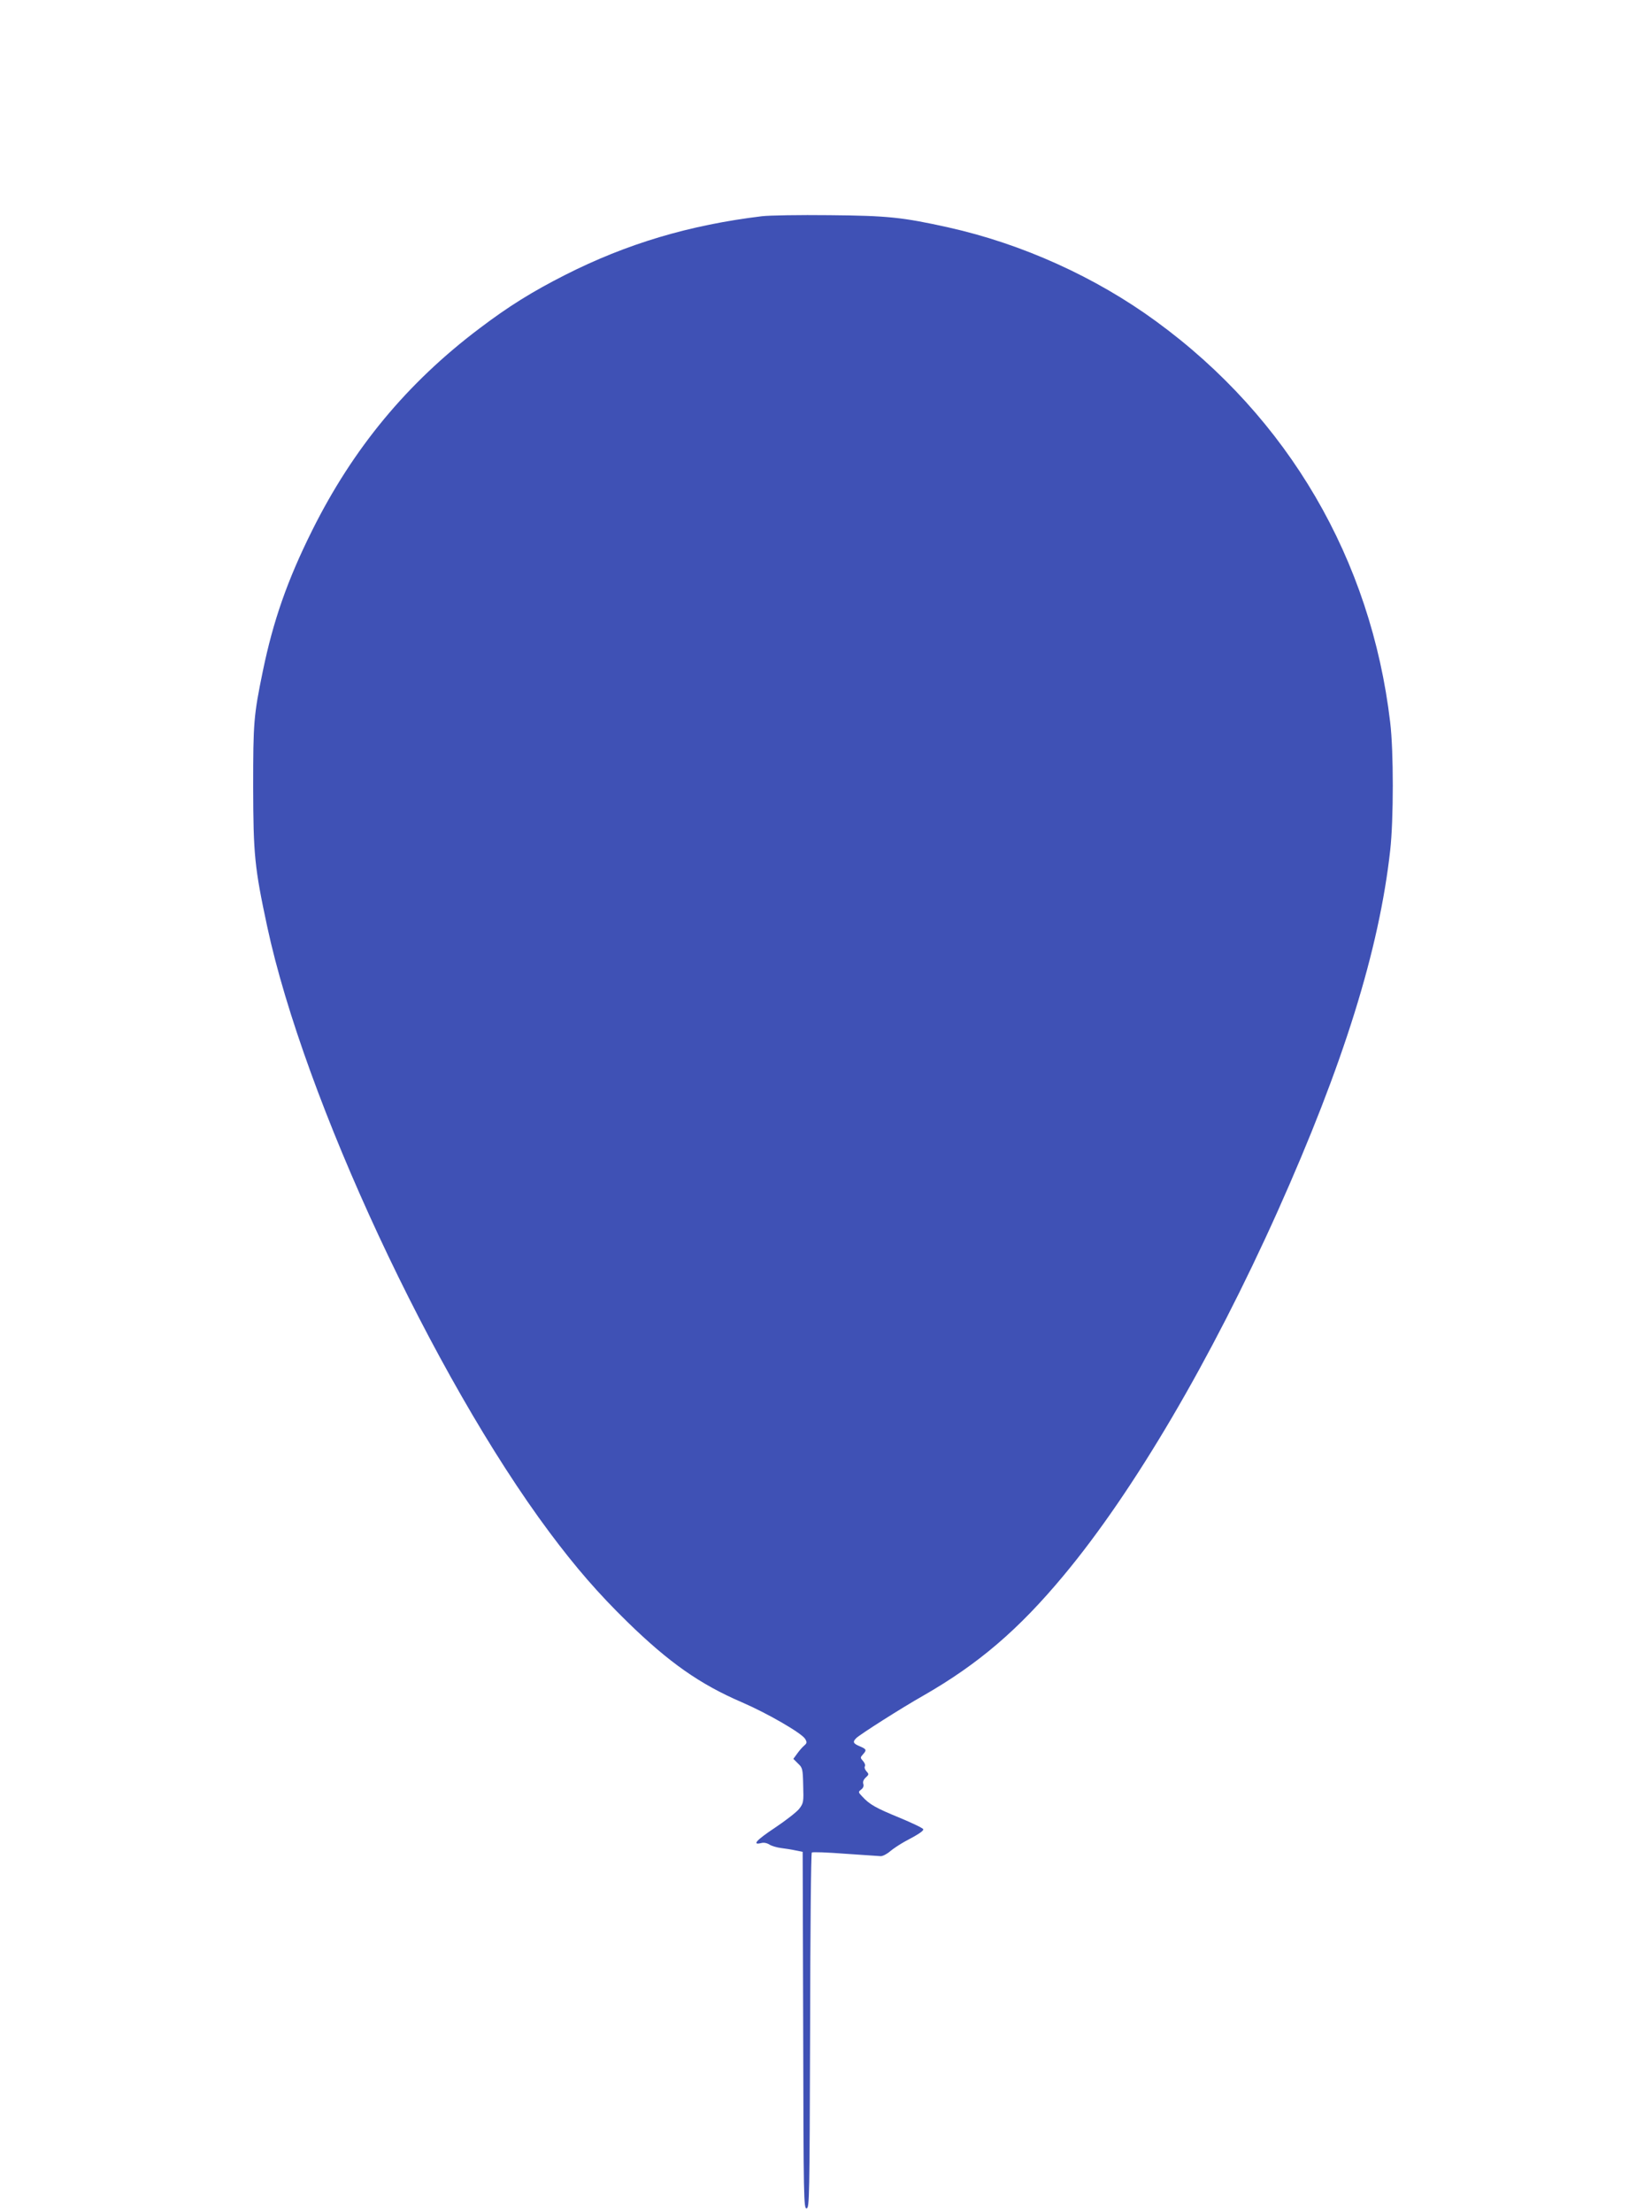 <?xml version="1.0" standalone="no"?>
<!DOCTYPE svg PUBLIC "-//W3C//DTD SVG 20010904//EN"
 "http://www.w3.org/TR/2001/REC-SVG-20010904/DTD/svg10.dtd">
<svg version="1.0" xmlns="http://www.w3.org/2000/svg"
 width="956pt" height="1280pt" viewBox="0 0 956 1280"
 preserveAspectRatio="xMidYMid meet">
<g transform="translate(0,1280) scale(0.1,-0.1)"
fill="#3f51b5" stroke="none">
<path d="M4410 11549 c-421 -51 -783 -159 -1140 -340 -191 -97 -326 -181 -495
-309 -419 -316 -732 -694 -969 -1170 -143 -287 -225 -522 -285 -813 -53 -257
-56 -298 -56 -672 1 -389 8 -464 81 -805 214 -998 962 -2605 1633 -3505 152
-204 285 -357 452 -520 241 -235 419 -360 663 -465 150 -65 343 -177 365 -211
12 -20 11 -25 -5 -39 -11 -9 -29 -30 -41 -47 l-22 -30 27 -27 c26 -24 28 -31
30 -127 3 -95 2 -102 -23 -135 -14 -18 -78 -68 -141 -110 -107 -71 -135 -102
-78 -88 14 4 33 0 47 -9 12 -8 43 -17 67 -20 25 -3 63 -9 85 -14 l40 -8 3
-1033 c2 -977 3 -1033 20 -1030 16 3 17 62 20 1028 1 563 5 1027 10 1031 4 4
90 1 192 -7 102 -7 195 -13 207 -14 12 0 37 13 55 29 18 15 56 40 83 55 80 42
108 61 108 71 1 6 -60 35 -134 66 -139 57 -176 77 -219 124 -24 25 -24 27 -7
40 12 9 17 20 13 33 -4 12 1 25 14 37 19 17 19 20 4 36 -9 10 -13 23 -9 29 4
6 -1 20 -11 31 -16 18 -16 20 -1 37 24 26 22 31 -18 48 -38 16 -42 25 -20 47
21 21 261 174 390 247 317 182 550 381 811 695 405 486 852 1247 1237 2105
383 855 588 1514 652 2090 20 178 20 575 0 740 -111 943 -590 1763 -1355 2321
-350 256 -775 448 -1201 543 -266 59 -351 68 -689 71 -173 2 -349 -1 -390 -6z"/>
</g>
</svg>
